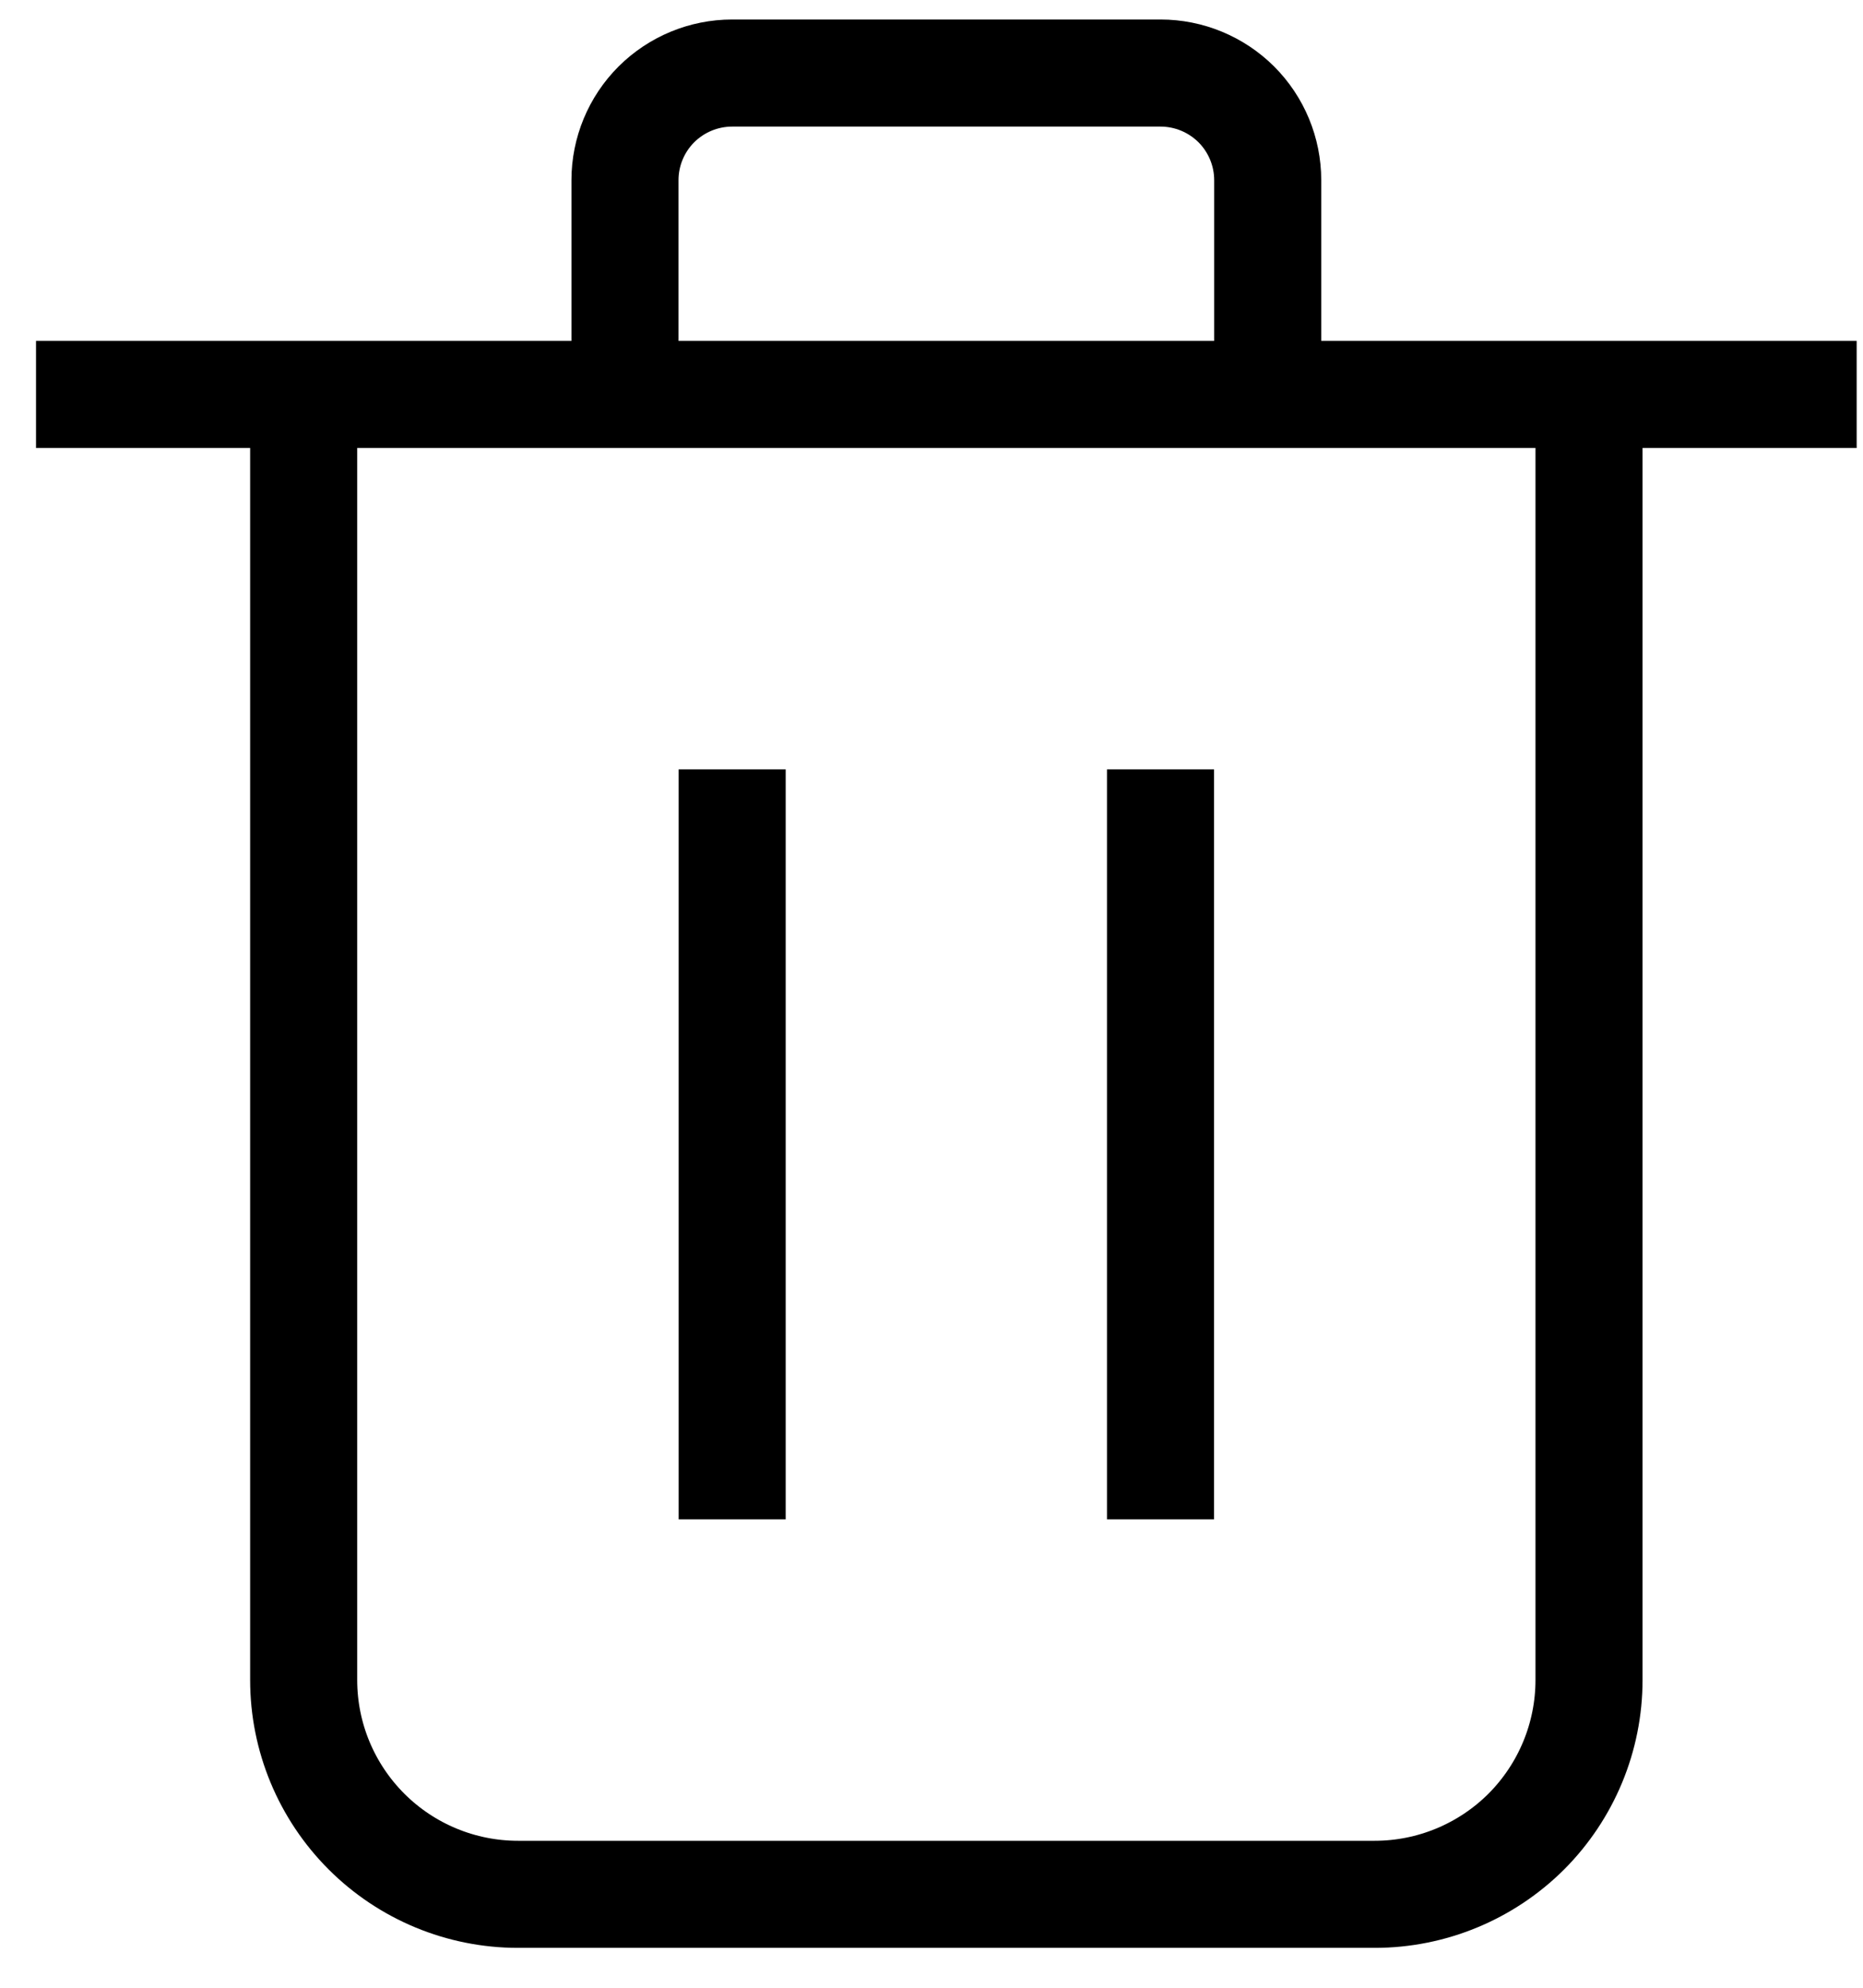 <svg width="15" height="16" viewBox="0 0 15 16" fill="none" xmlns="http://www.w3.org/2000/svg">
<path d="M0.721 3.175H14.518M5.895 6.624V11.799M9.344 6.624V11.799M2.445 3.175V13.523C2.445 13.981 2.627 14.419 2.951 14.743C3.274 15.066 3.713 15.248 4.17 15.248H11.069C11.526 15.248 11.965 15.066 12.289 14.743C12.612 14.419 12.794 13.981 12.794 13.523V3.175M5.032 2.744V1.45C5.032 1.222 5.123 1.002 5.285 0.84C5.447 0.679 5.666 0.588 5.895 0.588H9.344C9.573 0.588 9.792 0.679 9.954 0.84C10.116 1.002 10.207 1.222 10.207 1.45V2.744" stroke="black" stroke-width="0.862" stroke-linecap="square" stroke-linejoin="round"/>
</svg>
